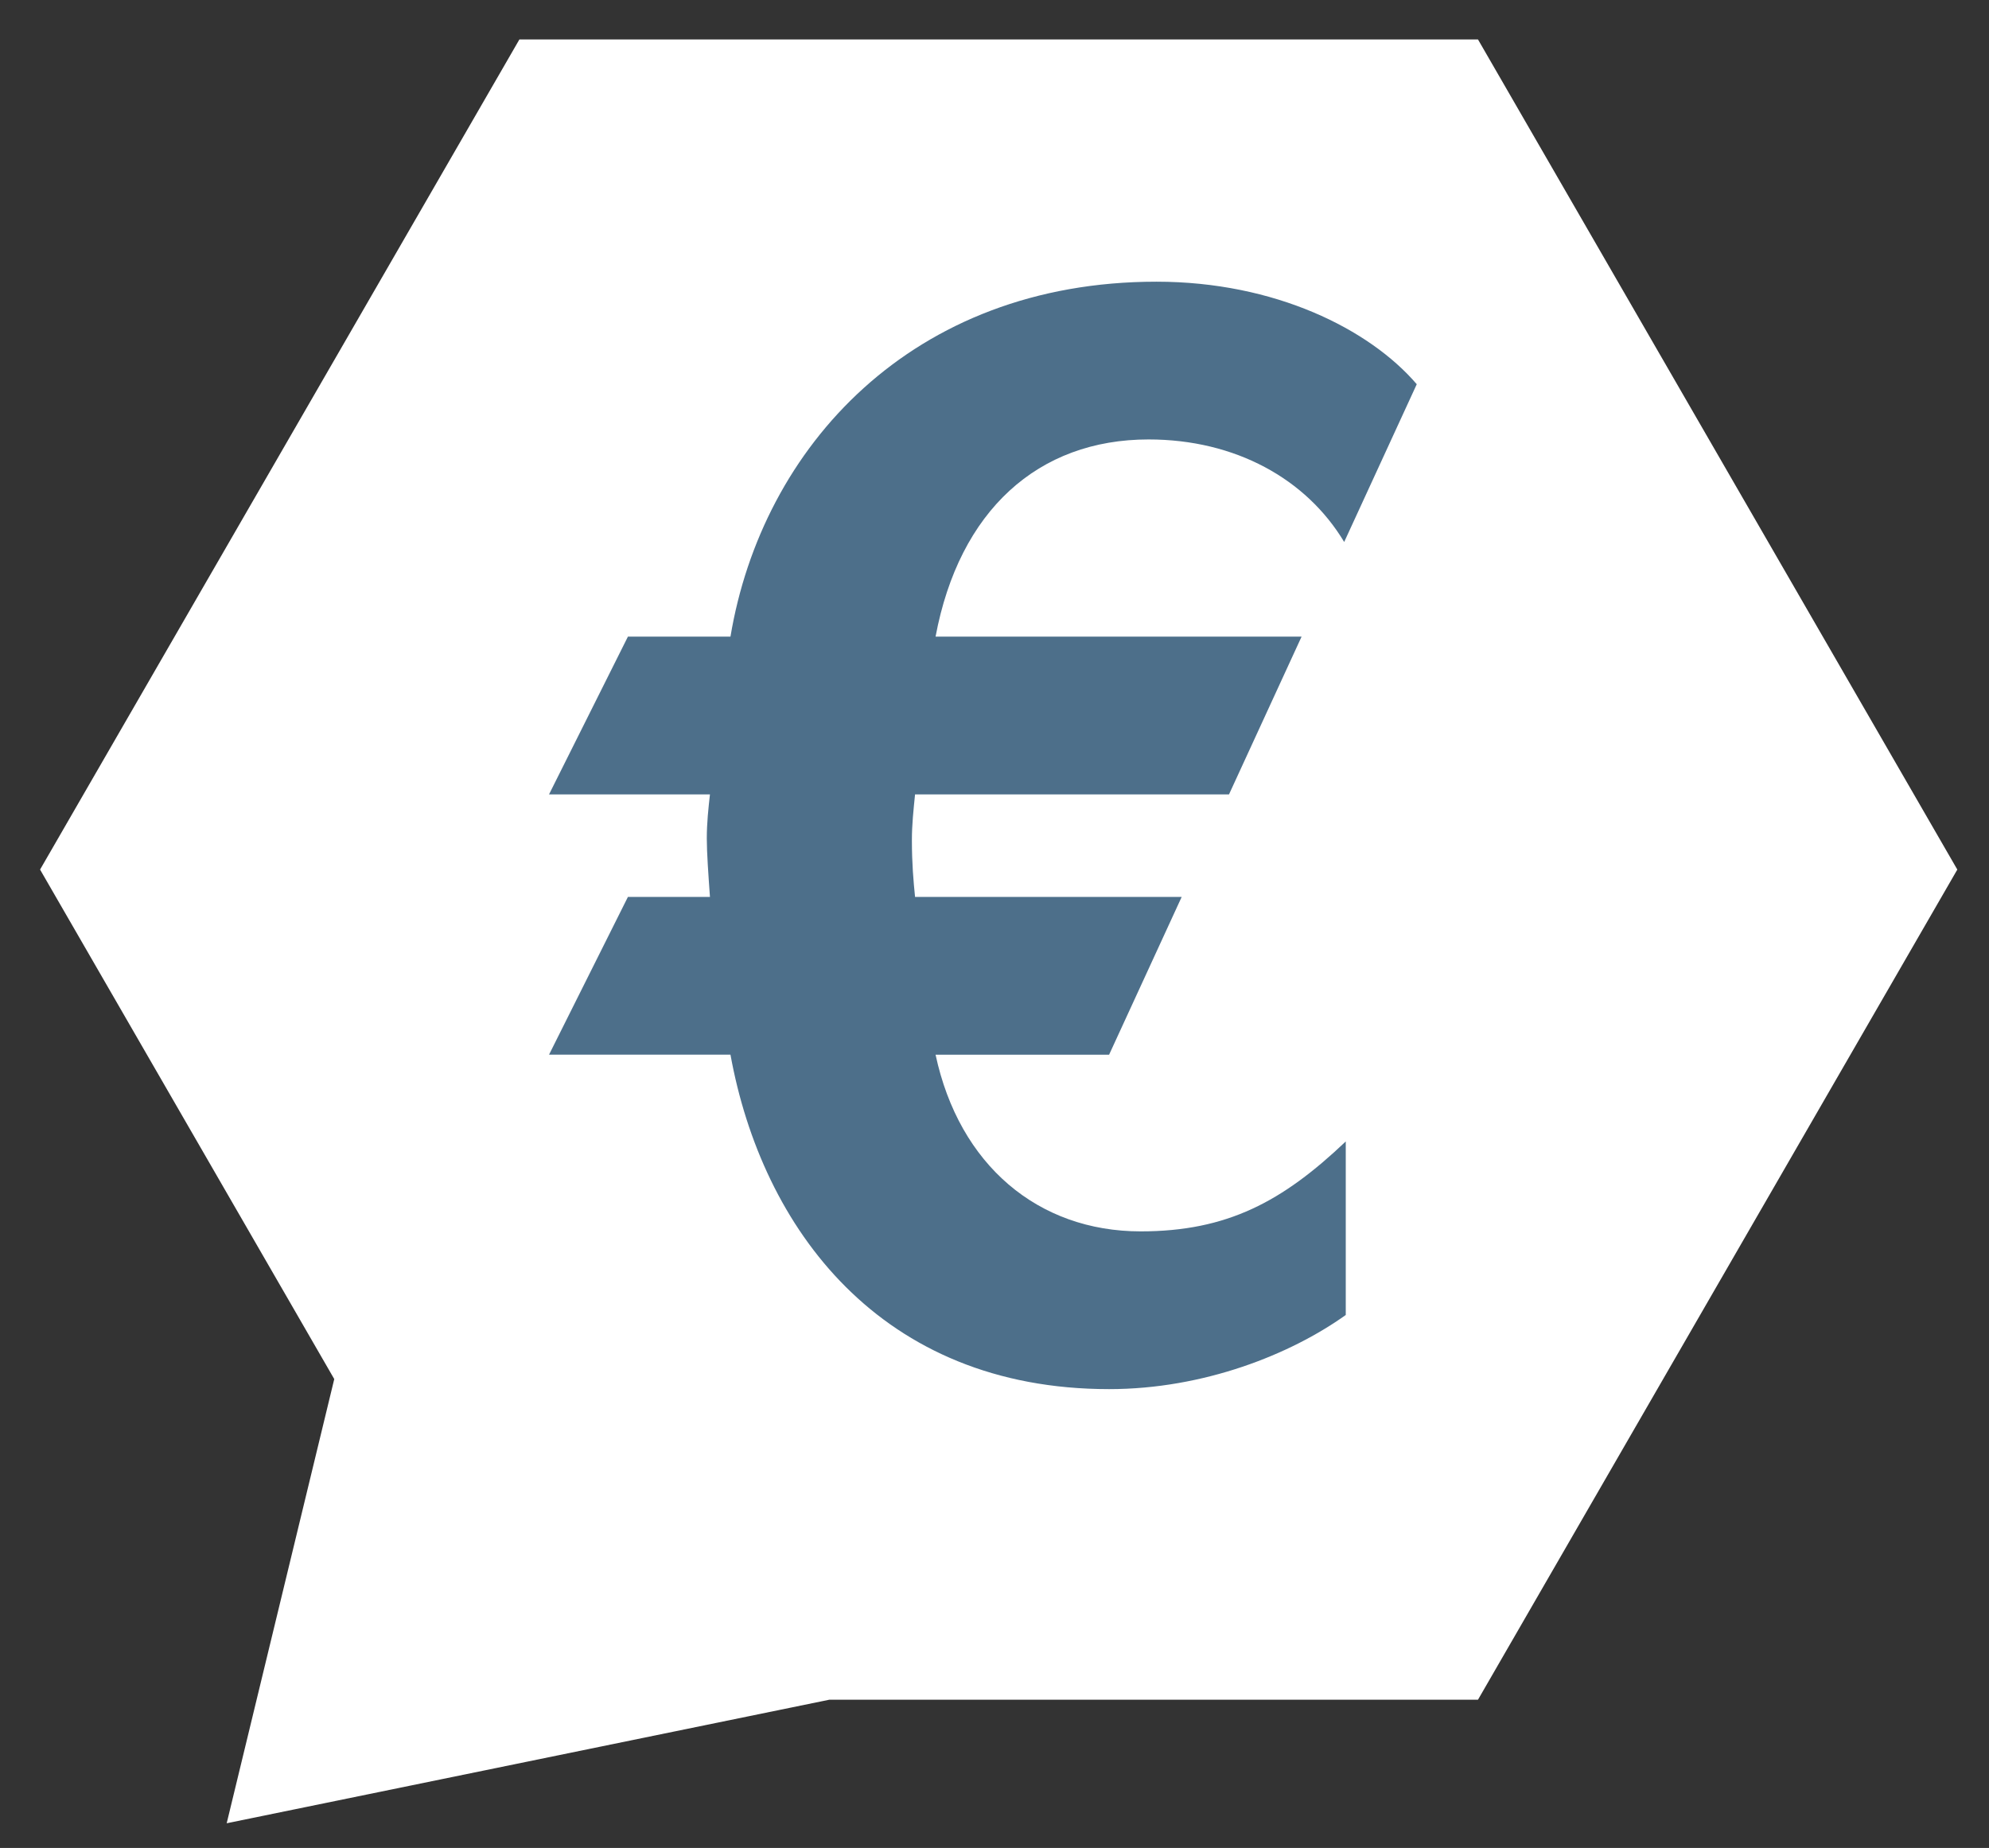 <?xml version="1.0" encoding="utf-8"?>
<!-- Generator: Adobe Illustrator 16.0.4, SVG Export Plug-In . SVG Version: 6.00 Build 0)  -->
<!DOCTYPE svg PUBLIC "-//W3C//DTD SVG 1.1//EN" "http://www.w3.org/Graphics/SVG/1.1/DTD/svg11.dtd">
<svg version="1.1" id="Layer_1" xmlns="http://www.w3.org/2000/svg" xmlns:xlink="http://www.w3.org/1999/xlink" x="0px" y="0px"
	 width="176.5px" height="164px" viewBox="0 0 176.5 164" enable-background="new 0 0 176.5 164" xml:space="preserve">
<rect x="0" y="0" width="176.5" height="164" fill="#333333" stroke="none"/>
<polygon fill="#FFFFFF" points="46.089,3.503 3.556,77.172 29.661,122.388 20.116,161.808 73.603,150.842 131.155,150.842 
	173.688,77.172 131.155,3.503 "/>
<g>
	<defs>
		<rect id="SVGID_1_" x="3.556" y="3.503" width="170.133" height="158.306"/>
	</defs>
	<clipPath id="SVGID_2_">
		<use xlink:href="#SVGID_1_"  overflow="visible"/>
	</clipPath>
	<path clip-path="url(#SVGID_2_)" fill="#4D6F8A" d="M125.72,34.099c-4.2-4.899-12.6-9.1-23.1-9.1c-21.7,0-35,14.7-37.8,31.5h-9.1
		l-7,14H63c-0.14,1.26-0.28,2.521-0.28,3.92c0,1.26,0.14,3.22,0.28,5.18h-7.28l-7,14h16.1c2.8,15.4,13.3,29.681,33.6,29.681
		c8.4,0,16.1-3.08,21-6.58v-15.4c-5.6,5.32-10.5,7.98-18.2,7.98c-9.1,0-16.1-5.88-18.2-15.681h15.4l6.44-14H81.2
		c-0.14-1.399-0.28-2.939-0.28-5.039c0-1.4,0.14-2.66,0.28-4.061h27.86l6.44-14H83.02c2.1-11.2,9.1-17.5,18.9-17.5
		c7.7,0,14,3.5,17.36,9.1L125.72,34.099z"/>
</g>
</svg>
